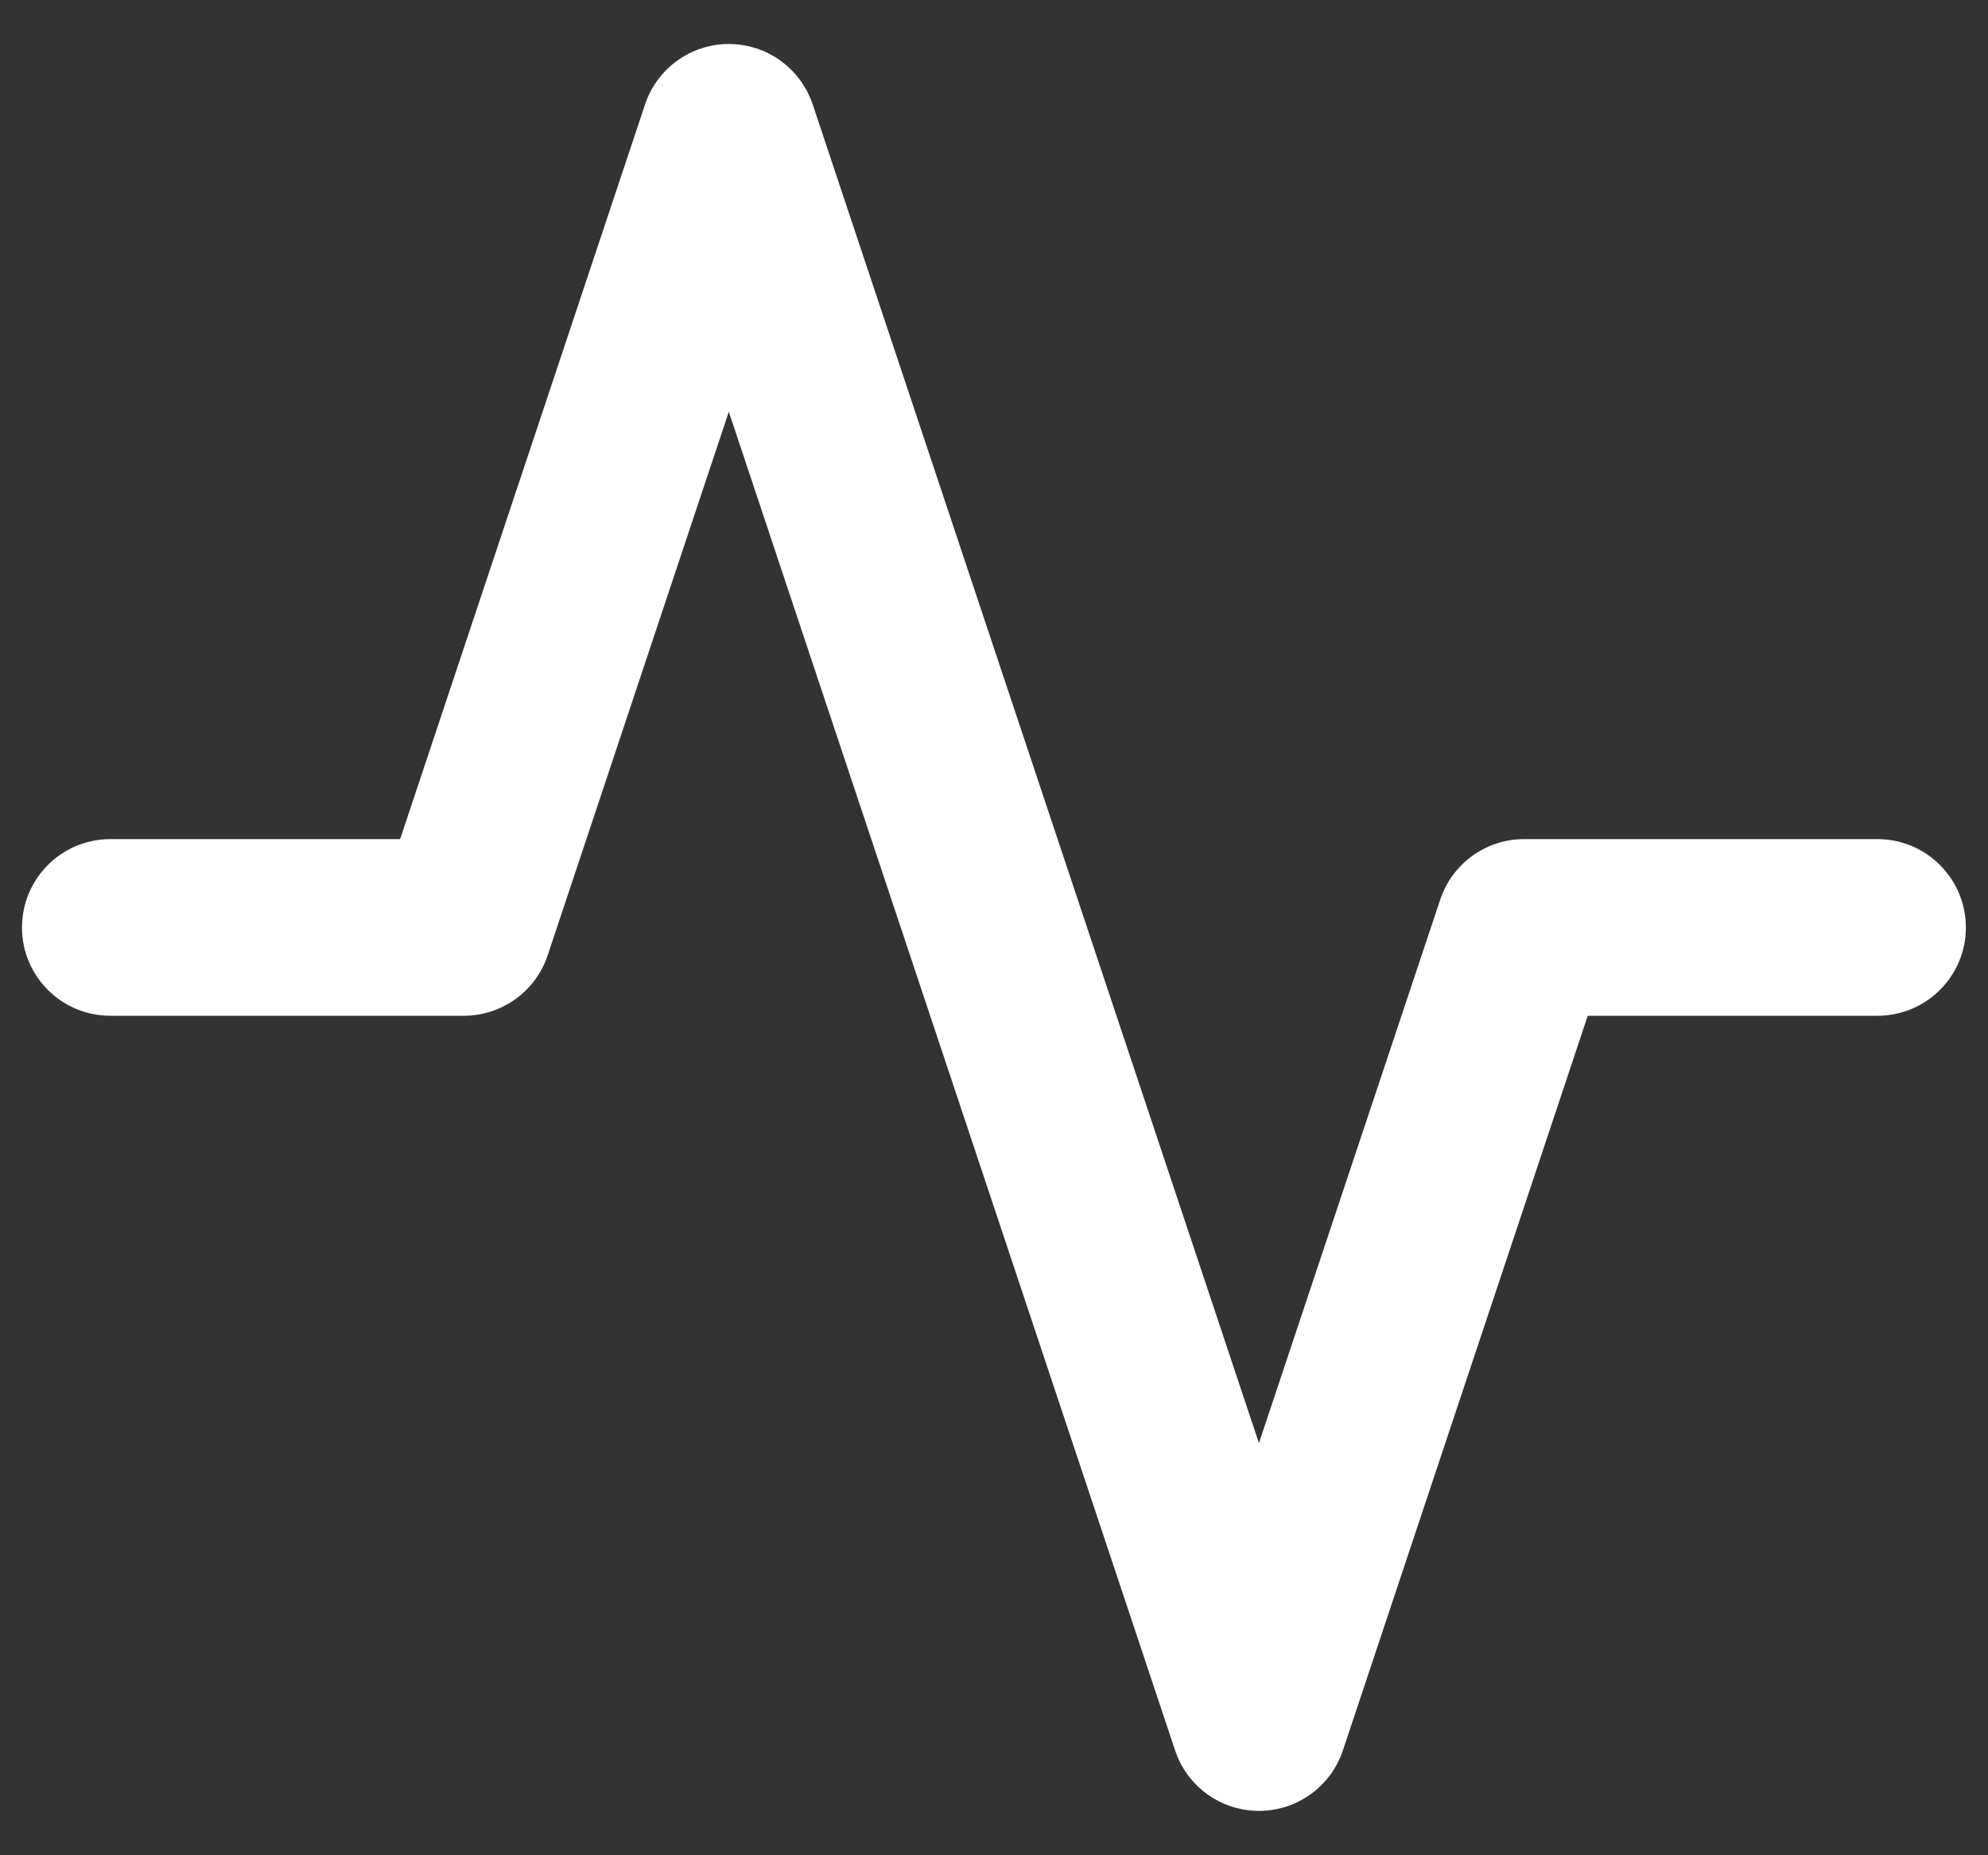 <svg width="15" height="14" viewBox="0 0 15 14" fill="none" xmlns="http://www.w3.org/2000/svg">
<rect x="0" y="0" width="15" height="14" fill="#333333" stroke="none"/>
<path fill-rule="evenodd" clip-rule="evenodd" d="M5.499 0.332C5.786 0.332 6.041 0.516 6.132 0.788L9.499 10.89L10.867 6.788C10.958 6.516 11.212 6.332 11.499 6.332H14.166C14.534 6.332 14.833 6.631 14.833 6.999C14.833 7.367 14.534 7.665 14.166 7.665H11.98L10.132 13.21C10.041 13.482 9.786 13.665 9.499 13.665C9.212 13.665 8.958 13.482 8.867 13.21L5.499 3.107L4.132 7.21C4.041 7.482 3.786 7.665 3.499 7.665H0.833C0.464 7.665 0.166 7.367 0.166 6.999C0.166 6.631 0.464 6.332 0.833 6.332H3.019L4.867 0.788C4.958 0.516 5.212 0.332 5.499 0.332Z" fill="white"/>
</svg>
